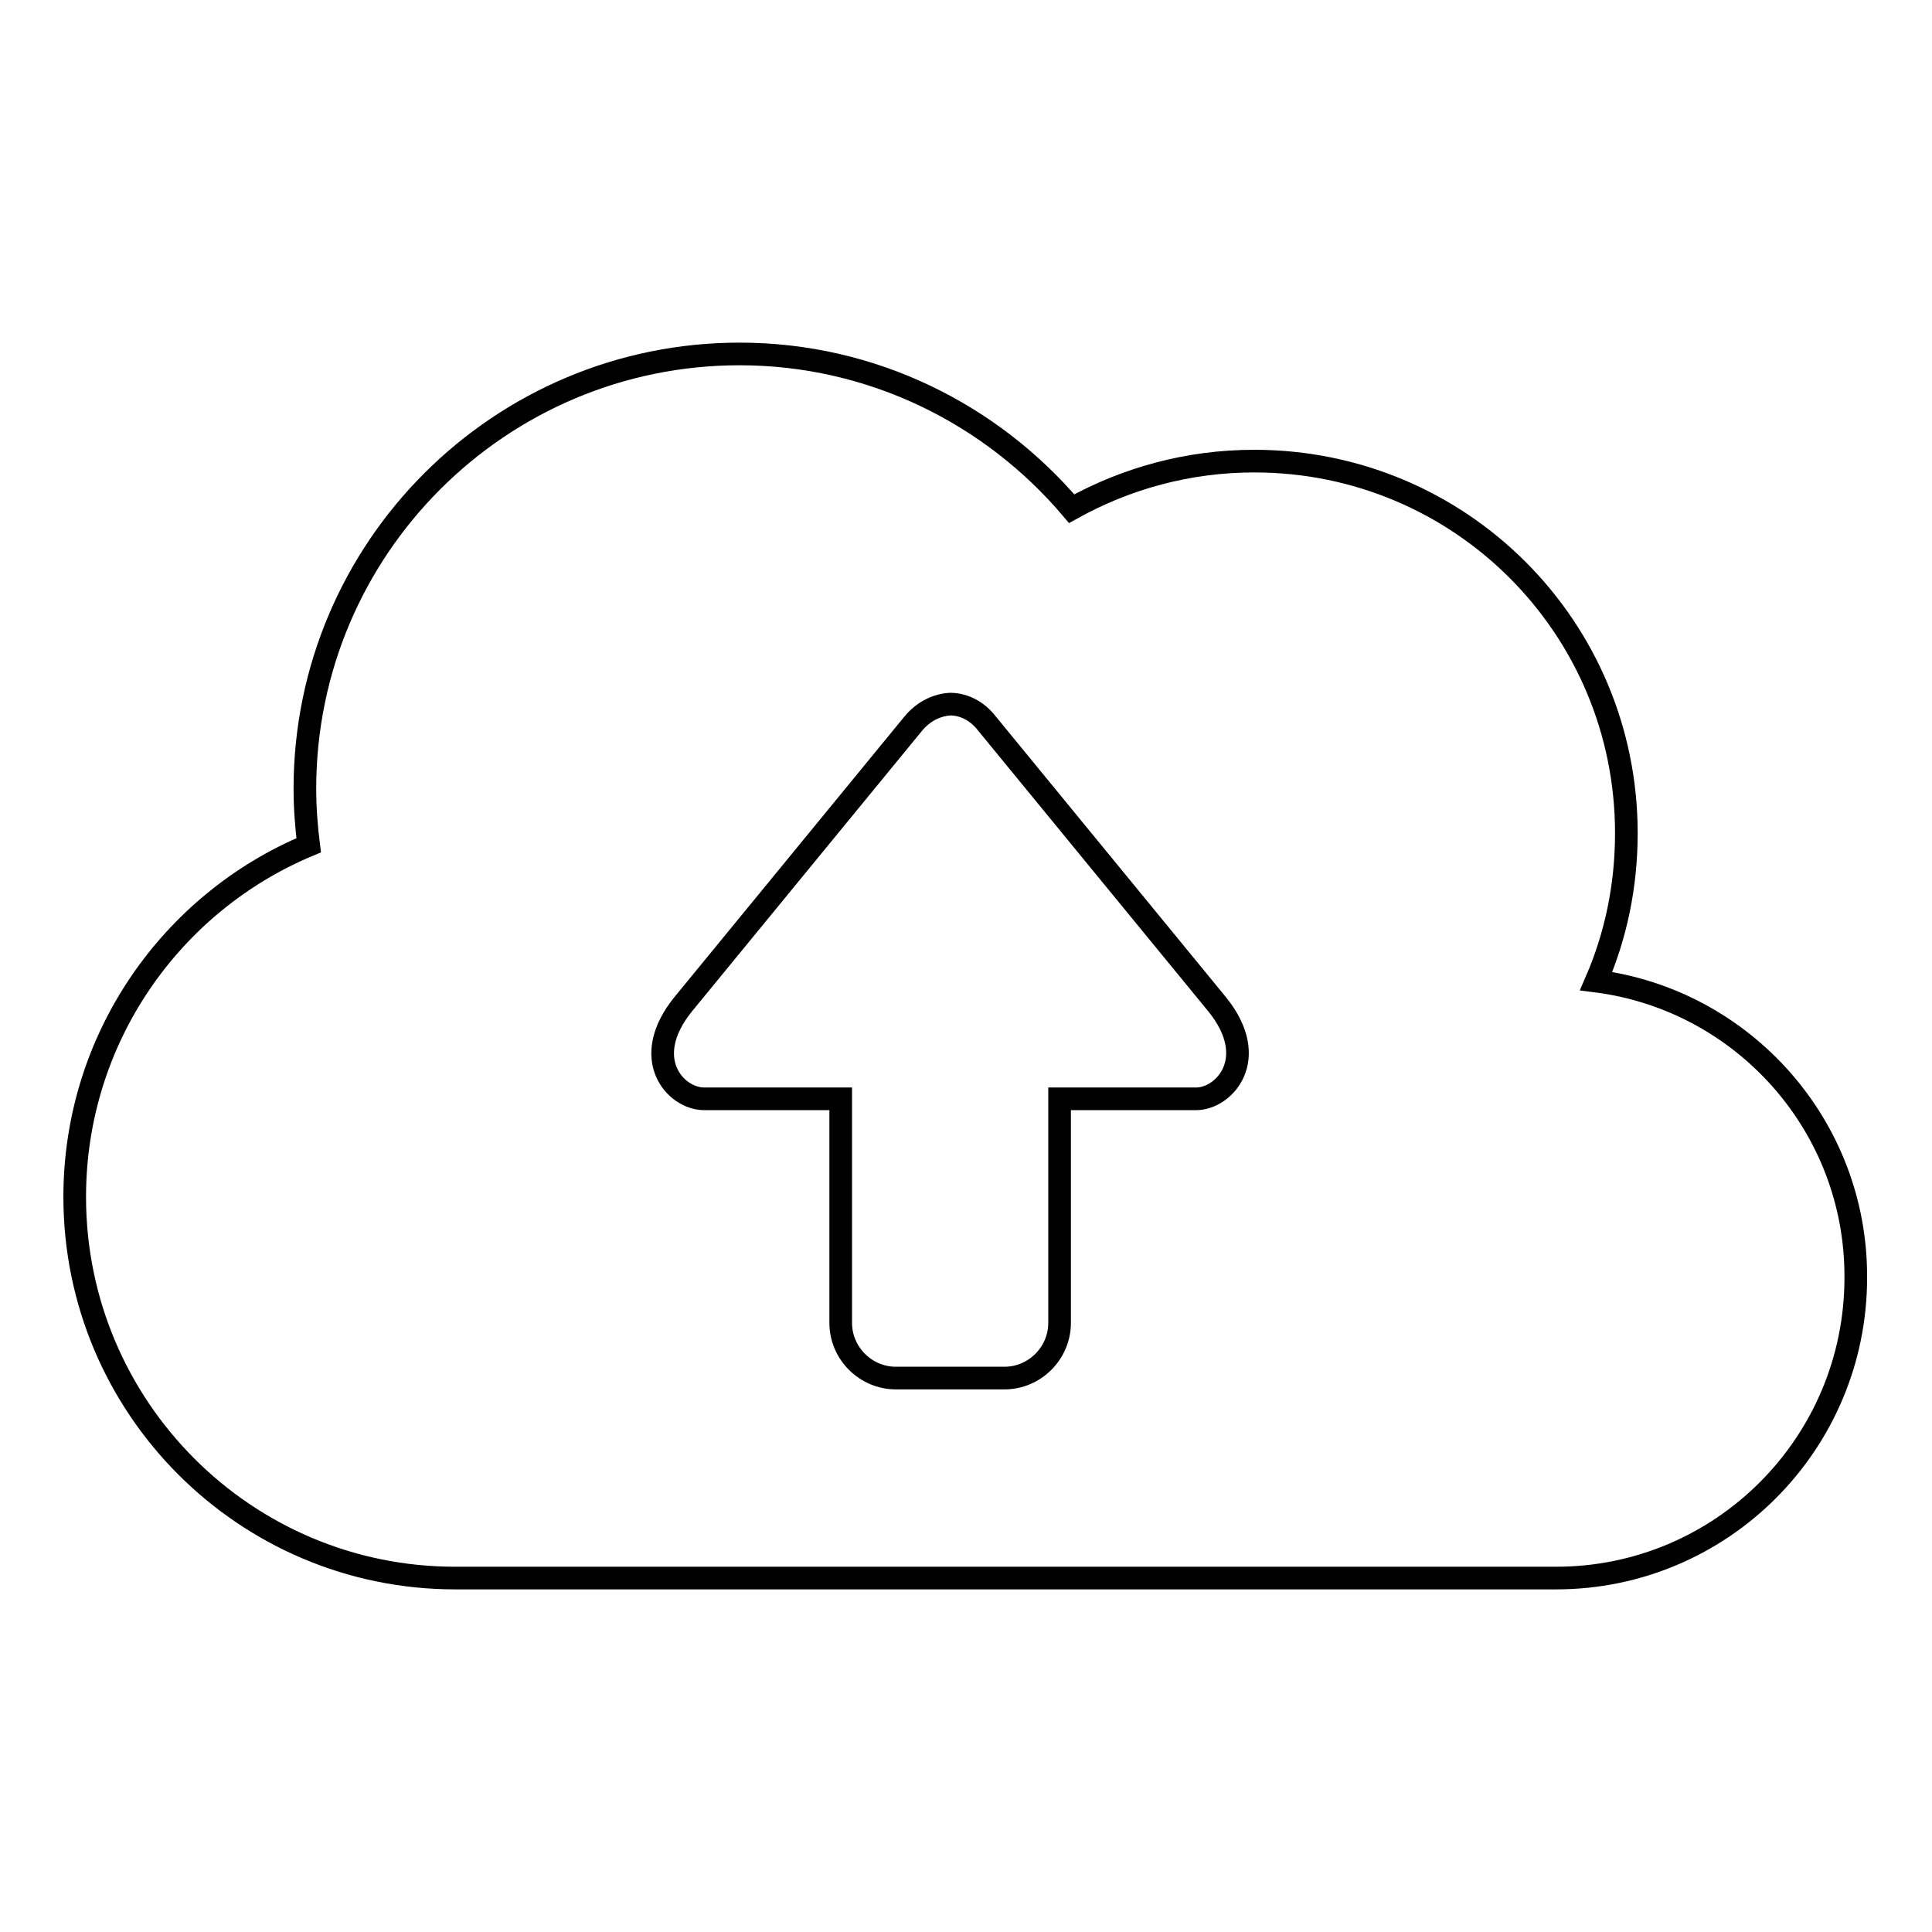 <?xml version="1.0" encoding="utf-8"?>
<!-- Svg Vector Icons : http://www.onlinewebfonts.com/icon -->
<!DOCTYPE svg PUBLIC "-//W3C//DTD SVG 1.1//EN" "http://www.w3.org/Graphics/SVG/1.1/DTD/svg11.dtd">
<svg version="1.1" xmlns="http://www.w3.org/2000/svg" xmlns:xlink="http://www.w3.org/1999/xlink" x="0px" y="0px" viewBox="0 0 256 256" enable-background="new 0 0 256 256" xml:space="preserve">
<g><g><path stroke-width="3" fill-opacity="0" stroke="#000000"  d="M211.5,130c2.6-6,4-12.6,4-19.6c0-27.3-22-49.3-49.3-49.3c-8.8,0-17,2.3-24.2,6.3c-10.6-12.5-26.4-20.5-44-20.5c-31.8,0-57.6,25.8-57.6,57.6c0,2.6,0.2,5.1,0.5,7.5c-18.2,7.6-31,25.6-31,46.6c0,27.9,22.6,50.5,50.4,50.5h145.9c21.9,0,39.7-17.8,39.7-39.8C246,149.2,231,132.5,211.5,130z M158.5,145.6c-3.1,0-18.1,0-18.1,0v29.7c0,4-3.3,7.3-7.3,7.3h-14.4c-4,0-7.3-3.3-7.3-7.3v-29.7c0,0-15.1,0-18.1,0c-3.8,0-8.6-5.3-2.8-12.5l30.5-37.2c1.4-1.7,3.2-2.5,4.9-2.6c1.8,0,3.6,0.9,4.9,2.6l30.5,37.2C167.1,140.3,162.2,145.6,158.5,145.6z"/></g></g>
</svg>